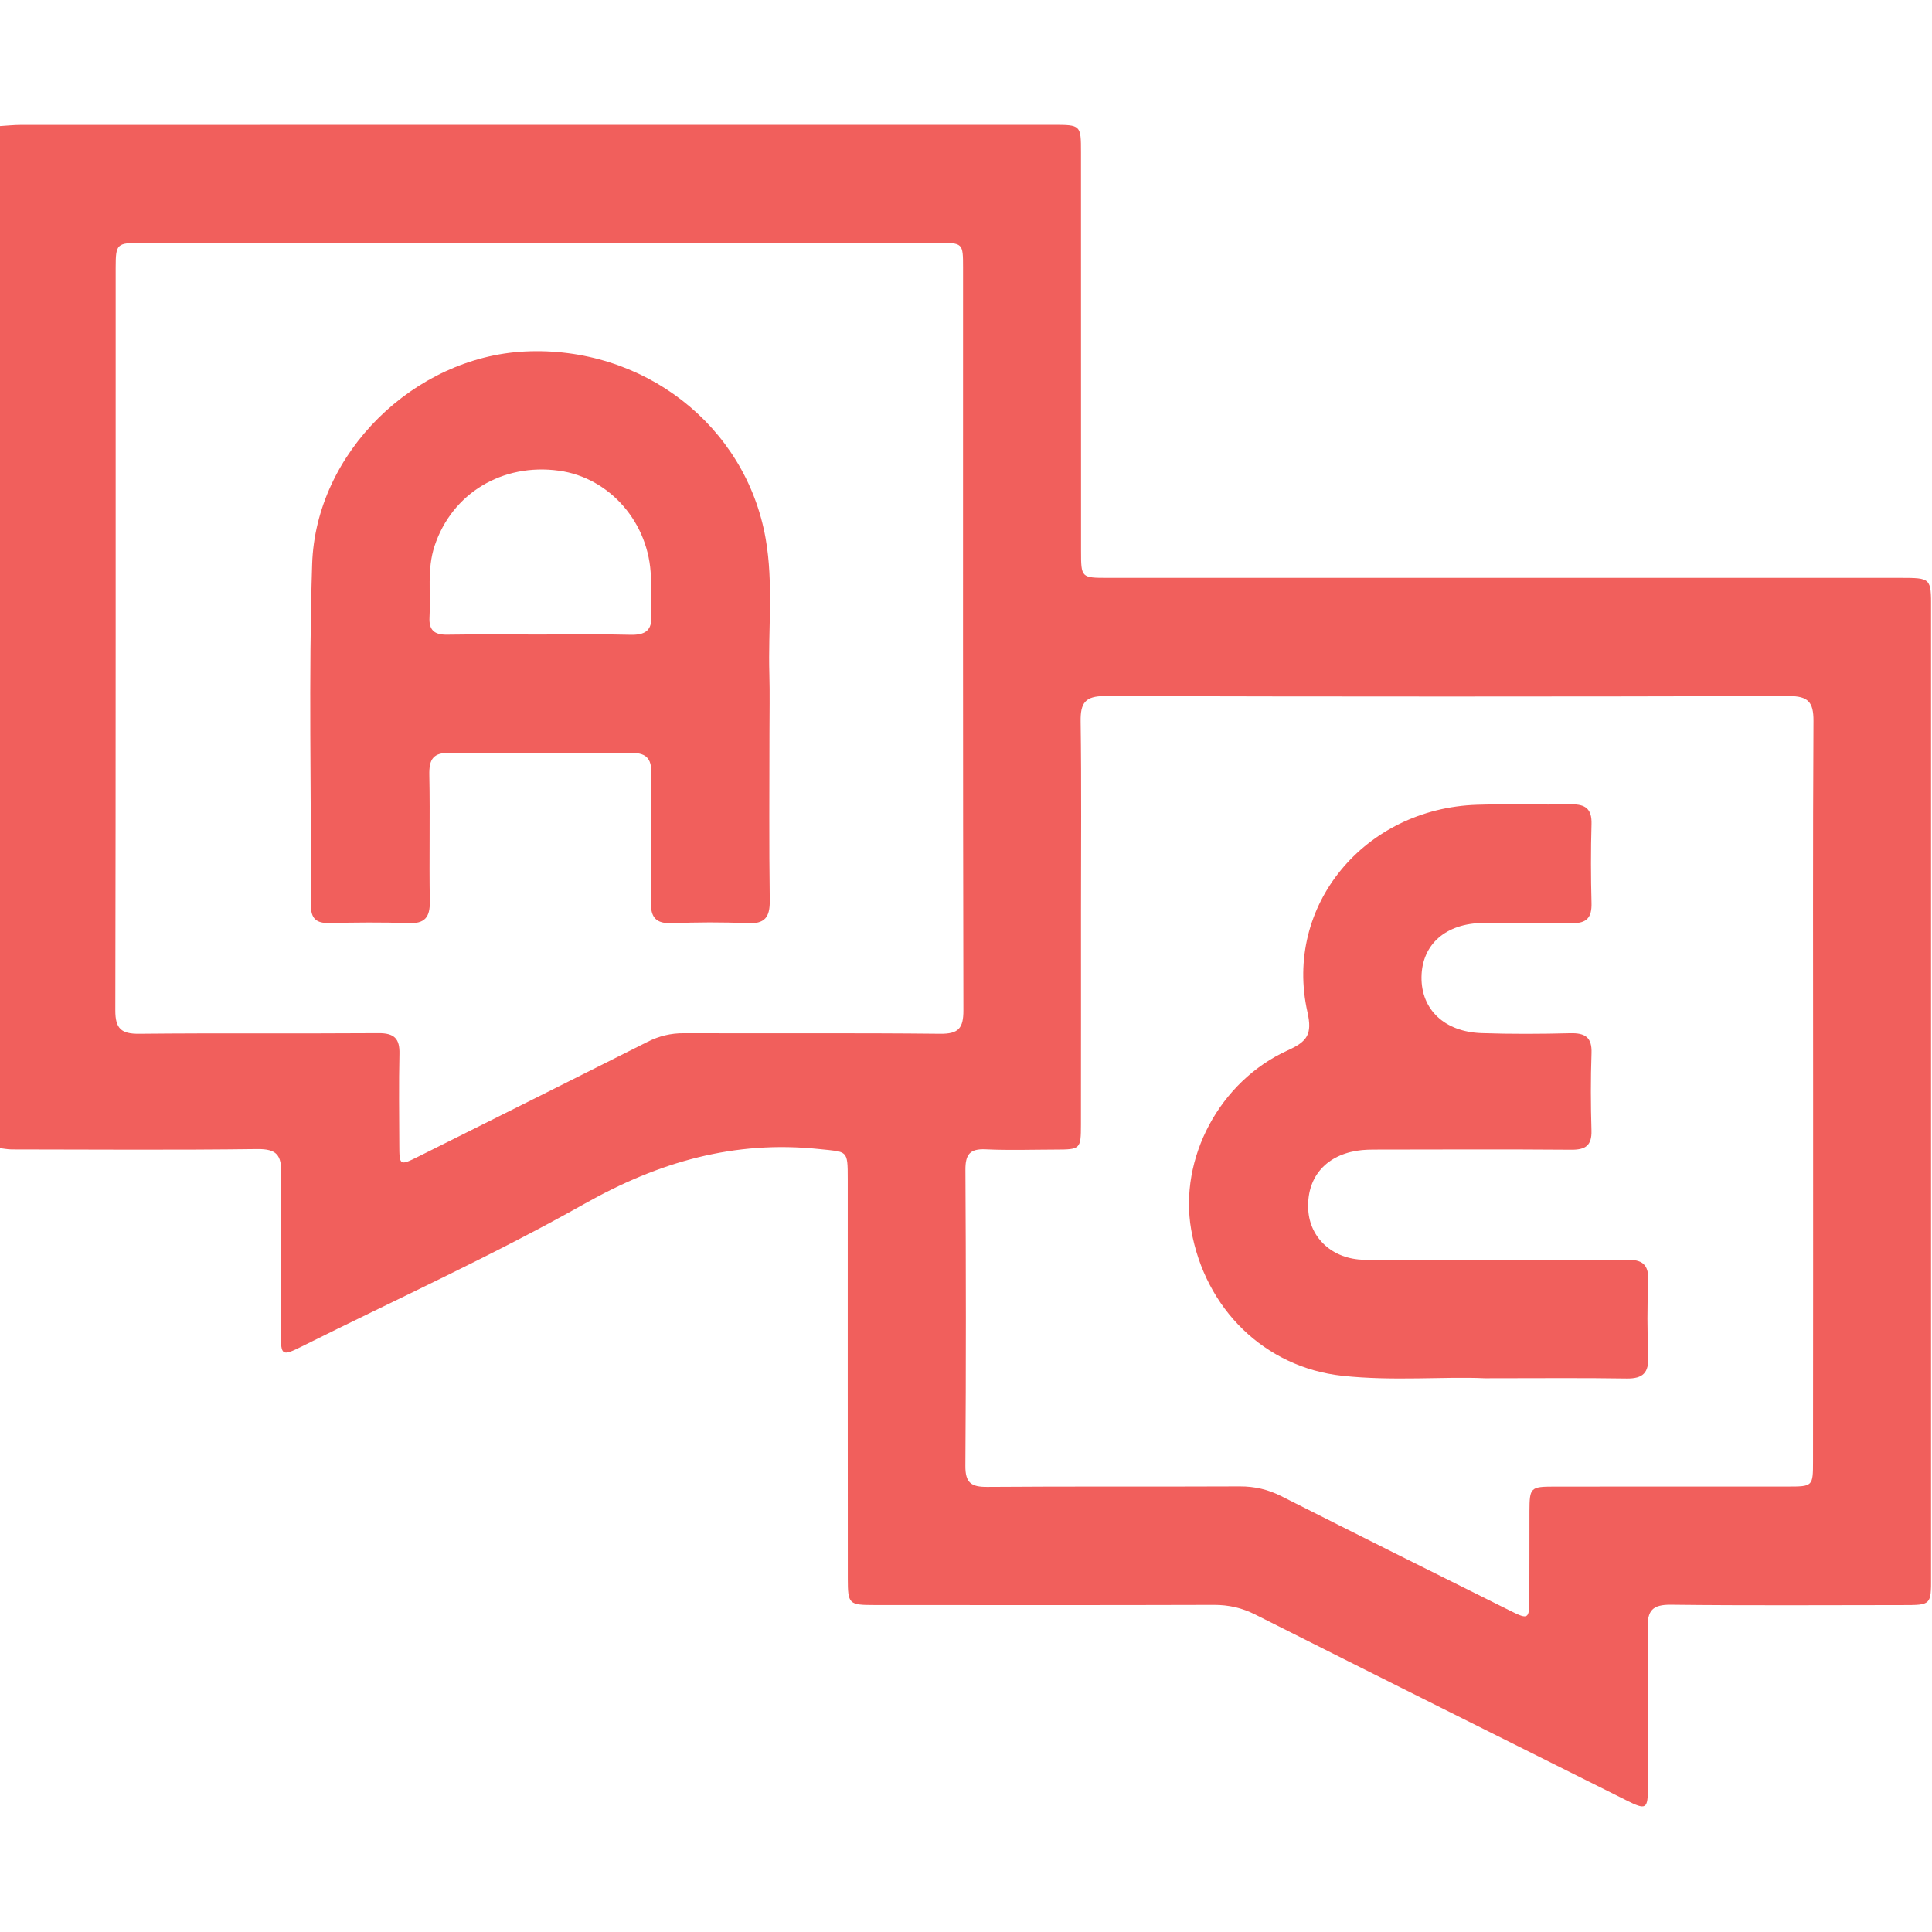 <svg width="512" height="512" viewBox="0 0 512 512" fill="none" xmlns="http://www.w3.org/2000/svg">
<g clip-path="url(#clip0_1164_884)">
<g clip-path="url(#clip1_1164_884)">
<path d="M-0.252 33.425C1.737 33.305 3.726 33.092 5.715 33.092C96.805 33.078 187.894 33.078 278.984 33.078C286.447 33.078 286.474 33.092 286.474 40.488C286.487 75.626 286.474 110.764 286.487 145.902C286.487 153.125 286.514 153.138 293.643 153.138C363.585 153.138 433.528 153.138 503.47 153.138C511.761 153.138 511.761 153.151 511.761 161.215C511.761 246.804 511.761 332.407 511.761 417.996C511.761 425.352 511.748 425.365 504.258 425.365C483.779 425.378 463.286 425.512 442.806 425.272C437.934 425.218 436.545 426.794 436.639 431.546C436.906 445.524 436.759 459.515 436.719 473.507C436.705 479.514 436.305 479.768 430.925 477.071C398.163 460.704 365.388 444.349 332.666 427.875C329.128 426.099 325.617 425.298 321.678 425.312C291.707 425.405 261.735 425.365 231.75 425.352C224.955 425.352 224.688 425.111 224.675 418.356C224.648 383.058 224.661 347.746 224.661 312.448C224.661 304.638 224.581 305.305 217.132 304.518C194.61 302.141 174.584 307.922 154.906 319.016C130.568 332.727 105.042 344.315 80.01 356.811C74.737 359.441 74.43 359.267 74.43 353.54C74.403 339.389 74.216 325.224 74.523 311.073C74.63 306.106 73.335 304.451 68.142 304.518C46.501 304.798 24.846 304.638 3.192 304.611C2.044 304.611 0.883 304.371 -0.266 304.237C-0.252 213.976 -0.252 123.7 -0.252 33.425ZM480.495 289.418C480.495 256.63 480.401 223.828 480.588 191.04C480.615 186.06 479.173 184.458 474.073 184.471C413.649 184.631 353.212 184.631 292.788 184.471C287.555 184.458 286.313 186.314 286.38 191.16C286.62 207.968 286.474 224.789 286.474 241.597C286.474 260.408 286.487 279.219 286.46 298.029C286.447 304.558 286.327 304.638 279.678 304.651C273.524 304.665 267.356 304.878 261.201 304.584C256.983 304.384 255.821 305.986 255.848 310.058C255.995 336.198 256.021 362.325 255.835 388.465C255.808 392.991 257.397 394.072 261.629 394.045C283.937 393.872 306.245 394.018 328.554 393.912C332.506 393.898 336.017 394.713 339.541 396.488C359.74 406.701 380.006 416.794 400.259 426.887C404.985 429.25 405.265 429.077 405.292 423.897C405.345 416.073 405.279 408.25 405.319 400.427C405.345 394.232 405.599 393.978 411.807 393.965C432.447 393.938 453.086 393.965 473.739 393.952C480.401 393.952 480.468 393.885 480.468 387.317C480.508 354.675 480.495 322.047 480.495 289.418ZM143.037 64.358C107.899 64.358 72.761 64.358 37.623 64.358C30.921 64.358 30.667 64.585 30.654 70.913C30.64 136.53 30.694 202.134 30.56 267.751C30.547 272.597 32.136 274.012 36.889 273.959C58.035 273.745 79.182 273.945 100.329 273.798C104.468 273.772 105.963 275.227 105.856 279.299C105.67 287.282 105.79 295.279 105.816 303.276C105.83 308.937 105.897 308.977 110.89 306.494C112.238 305.82 113.586 305.147 114.935 304.474C133.85 295.029 152.754 285.59 171.634 276.081C174.691 274.546 177.762 273.798 181.206 273.812C203.848 273.892 226.504 273.718 249.146 273.959C253.992 274.012 255.327 272.53 255.314 267.751C255.167 202.134 255.22 136.53 255.22 70.913C255.22 64.385 255.194 64.358 248.452 64.358C213.314 64.345 178.175 64.358 143.037 64.358Z" fill="#F15F5C"/>
<path d="M393.48 365.25C382.653 364.757 369.169 366.052 355.712 364.596C335.286 362.38 319.372 347.014 315.674 325.88C312.39 307.056 323.124 286.563 341.293 278.34C346.447 276.003 347.808 274.094 346.487 268.22C340.159 240.091 361.533 214.245 391.451 213.27C399.768 213.003 408.099 213.31 416.416 213.163C420.167 213.096 421.89 214.391 421.769 218.37C421.569 225.352 421.583 232.348 421.769 239.343C421.863 243.161 420.514 244.737 416.563 244.643C408.739 244.443 400.916 244.55 393.093 244.603C383.174 244.67 376.832 250.25 376.712 258.915C376.605 267.513 382.773 273.453 392.639 273.787C400.449 274.054 408.286 274.014 416.109 273.814C420.047 273.72 421.93 274.842 421.769 279.127C421.529 285.949 421.556 292.771 421.756 299.593C421.876 303.599 420.154 304.72 416.389 304.693C399.408 304.56 382.439 304.627 365.458 304.653C363.468 304.653 361.439 304.64 359.49 304.974C351.026 306.389 346.22 312.33 346.7 320.607C347.128 328.123 353.175 333.73 361.506 333.85C374.656 334.024 387.806 333.917 400.956 333.917C410.942 333.917 420.928 334.064 430.914 333.85C435.133 333.757 436.989 334.985 436.802 339.484C436.508 346.133 436.535 352.808 436.802 359.456C436.976 363.782 435.427 365.384 431.061 365.317C419.42 365.13 407.765 365.25 393.48 365.25Z" fill="#F15F5C"/>
<path d="M203.915 194.148C203.915 208.967 203.781 223.799 203.995 238.618C204.061 243.131 202.66 244.893 198.027 244.666C191.379 244.346 184.703 244.412 178.042 244.653C173.903 244.8 172.434 243.198 172.488 239.139C172.648 227.818 172.368 216.483 172.621 205.162C172.715 200.717 171.113 199.448 166.814 199.502C150.994 199.702 135.174 199.729 119.353 199.488C114.801 199.422 113.693 201.144 113.773 205.349C114 216.51 113.706 227.671 113.906 238.819C113.987 243.077 112.611 244.84 108.166 244.653C101.184 244.372 94.175 244.479 87.179 244.613C83.801 244.679 82.386 243.411 82.4 239.94C82.493 209.795 81.759 179.623 82.72 149.518C83.654 119.947 109.821 94.621 139.045 93.153C170.378 91.578 197.653 112.724 202.913 142.763C204.996 154.671 203.541 166.7 203.888 178.662C204.035 183.815 203.915 188.982 203.915 194.148ZM142.997 168.155C150.994 168.155 158.991 168.008 166.974 168.222C170.966 168.329 172.915 167.154 172.581 162.868C172.328 159.558 172.581 156.207 172.488 152.882C172.101 138.637 161.661 126.595 148.137 124.74C133.091 122.67 119.754 130.774 115.161 144.699C113.119 150.893 114.187 157.248 113.826 163.536C113.626 167.007 115.121 168.262 118.539 168.195C126.683 168.062 134.84 168.155 142.997 168.155Z" fill="#F15F5C"/>
</g>
</g>
<defs>
<clipPath id="clip0_1164_884">
<rect width="512" height="512" fill="white"/>
</clipPath>
<clipPath id="clip1_1164_884">
<rect width="512" height="445.635" fill="white" transform="translate(-0.25 33.078)"/>
</clipPath>
</defs>
</svg>
